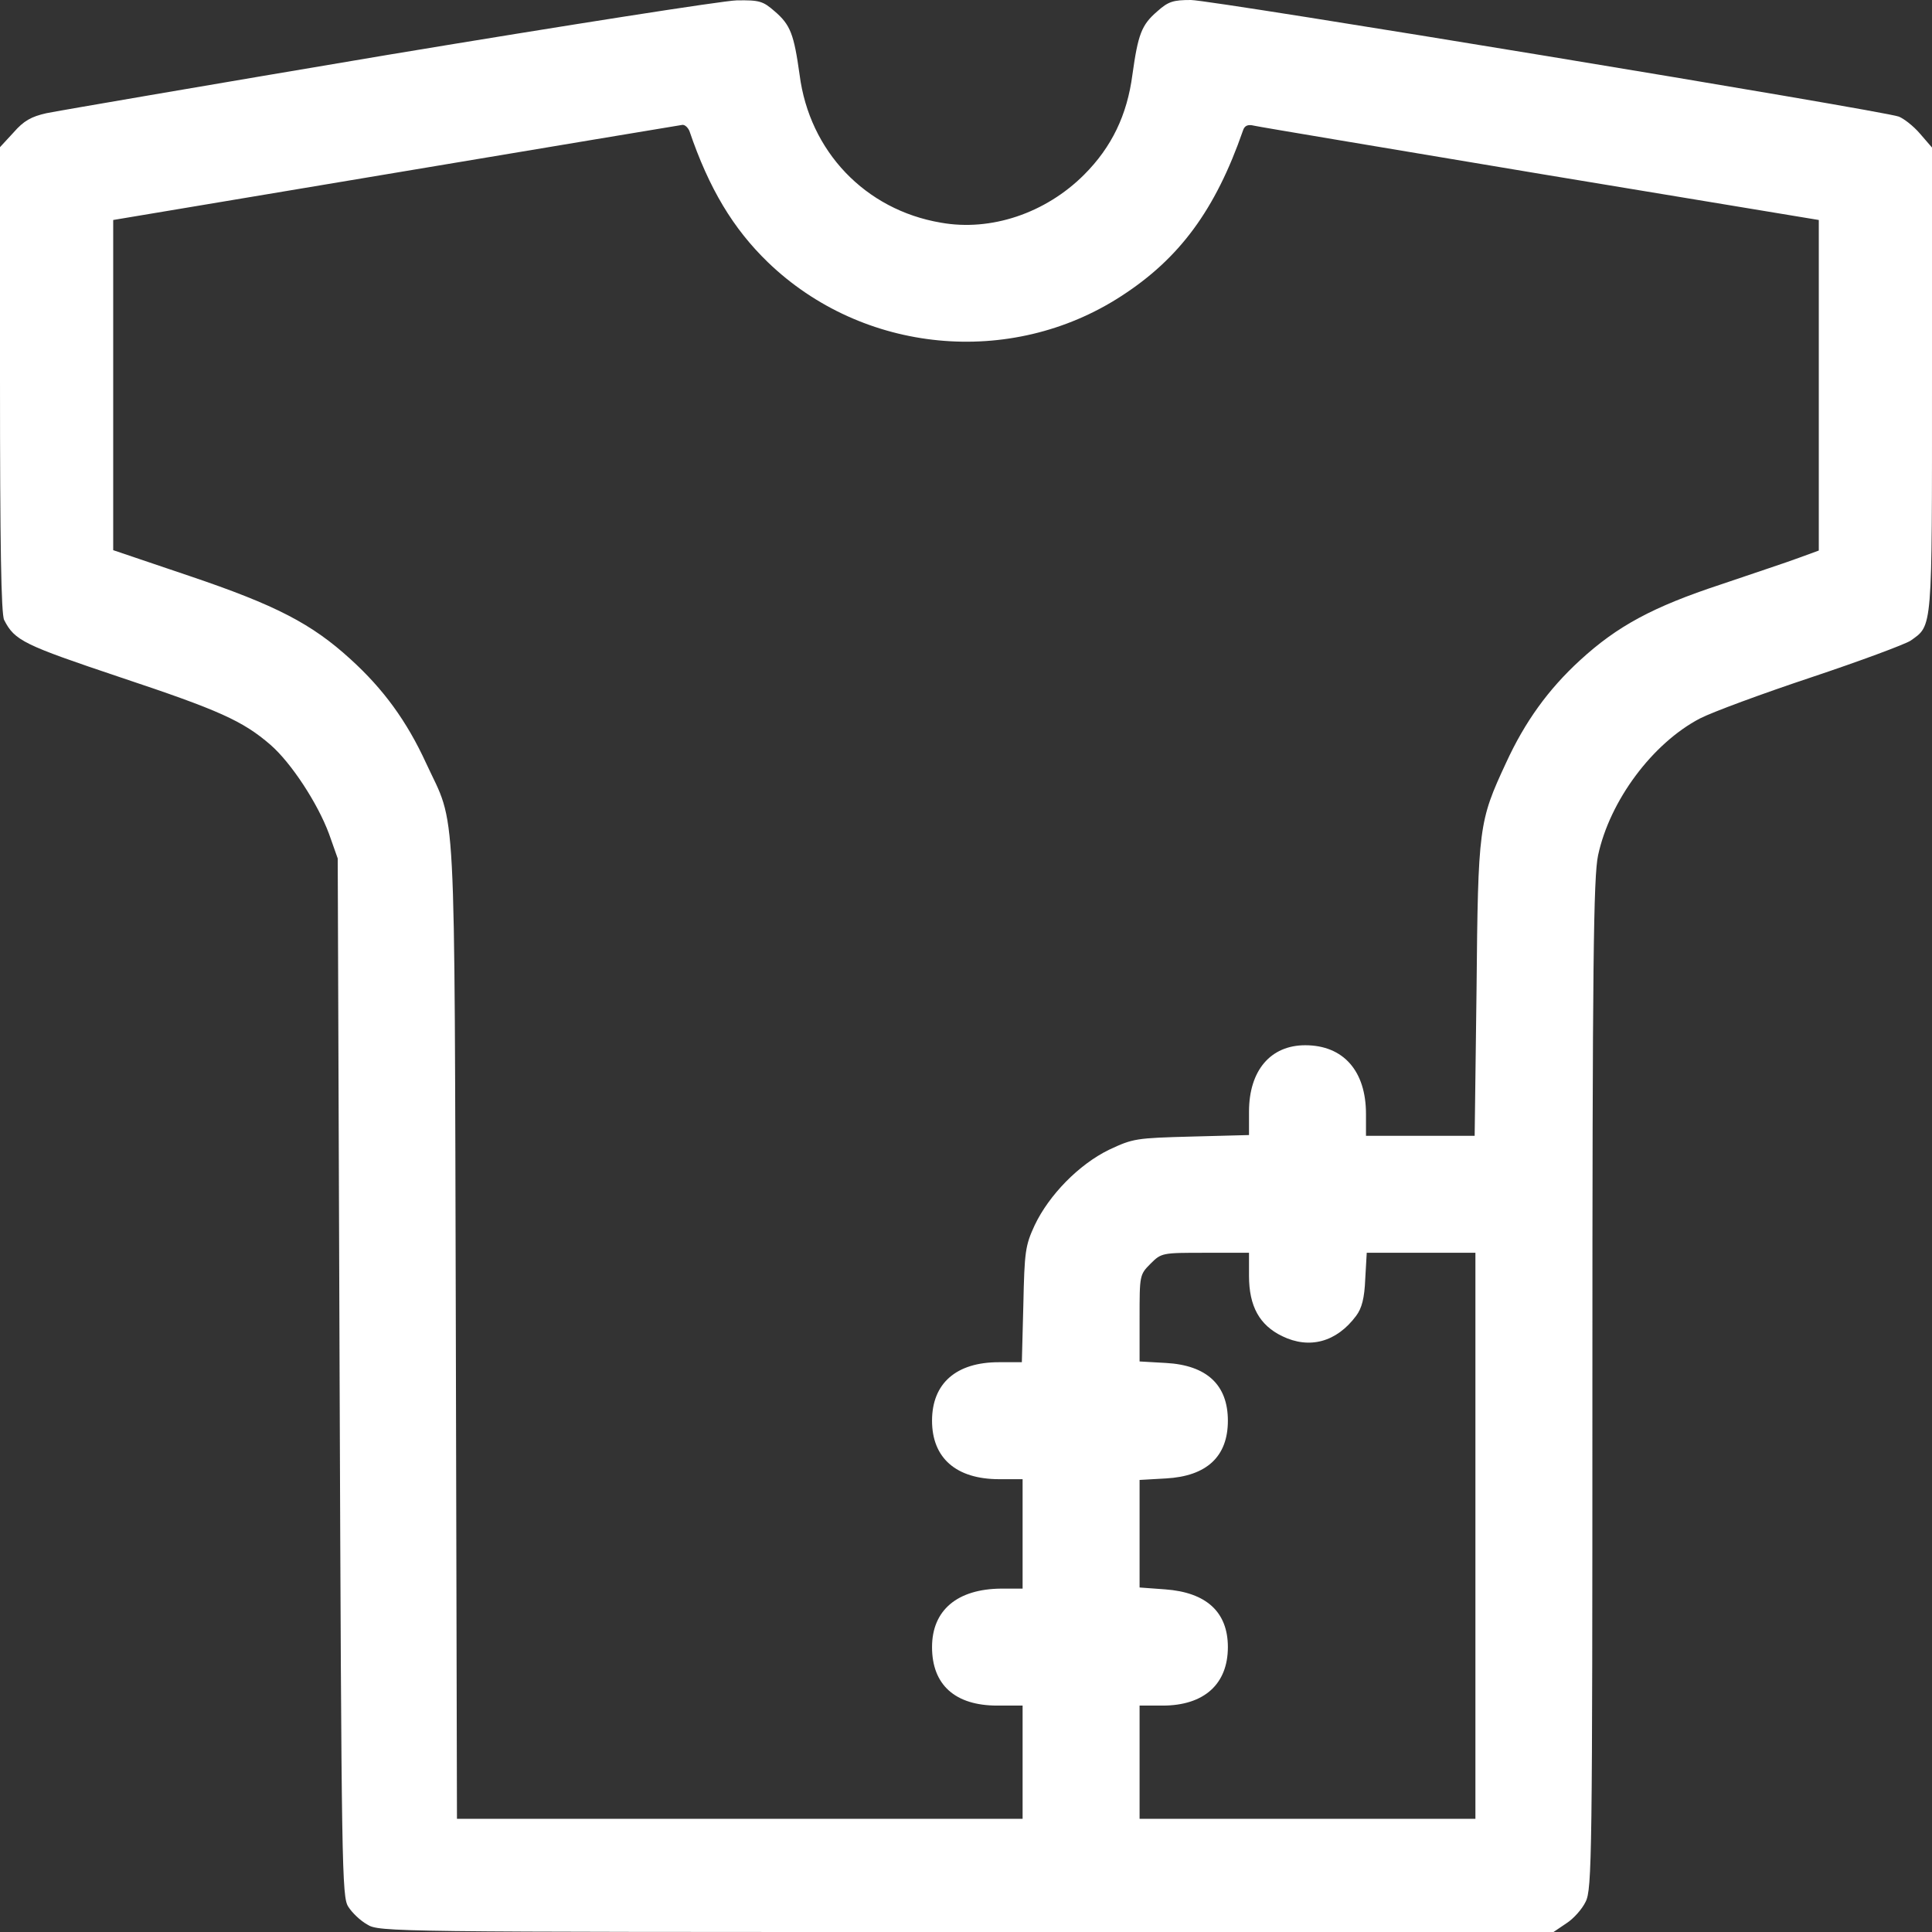 <?xml version="1.0" encoding="UTF-8"?> <!-- Generator: Adobe Illustrator 27.8.1, SVG Export Plug-In . SVG Version: 6.00 Build 0) --> <svg xmlns="http://www.w3.org/2000/svg" xmlns:xlink="http://www.w3.org/1999/xlink" id="Слой_1" x="0px" y="0px" viewBox="0 0 512 512" style="enable-background:new 0 0 512 512;" xml:space="preserve"><rect x="0" y="0" width="512" height="512" fill="#333333" stroke="none"/> <style type="text/css"> .st0{fill:#FFFFFF;} </style> <g transform="translate(0,512) scale(0.1,-0.1)"> <path class="st0" d="M1030,4975c-470-79-878-149-907-155c-40-9-60-20-87-51l-36-39v-616c0-436,3-622,11-637c28-55,52-66,308-152 c261-87,324-115,398-179c55-48,125-155,155-236l23-65l5-1375c5-1305,6-1377,23-1403c10-16,32-37,50-47c31-20,63-20,1588-20h1556 l34,23c19,12,42,38,51,57c17,33,18,119,18,1370c0,1120,3,1346,15,1403c31,145,144,297,270,363c33,17,166,66,295,109s247,87,263,97 c59,42,57,21,57,692v615l-32,37c-17,20-43,40-56,45c-43,16-1820,309-1876,309c-47,0-60-4-89-30c-42-36-51-61-66-168 c-14-107-55-192-128-265c-102-102-247-151-380-127c-200,34-348,189-374,392c-15,107-24,132-66,168c-31,27-40,30-101,29 C1915,5118,1500,5053,1030,4975z M1827,4773c52-153,116-259,208-348c251-242,643-280,936-90c155,100,250,229,323,439 c4,13,13,17,29,13c12-3,354-60,760-128l737-122v-438v-438l-52-19c-29-11-123-42-208-71c-179-59-274-110-373-201 c-84-77-146-163-196-272c-72-155-74-168-78-600l-5-388h-144h-144v58c0,114-60,182-161,182c-92,0-149-67-149-176v-62l-152-4 c-148-4-155-5-219-35c-80-39-159-120-197-200c-25-54-27-70-30-210l-4-153h-61c-113,0-177-56-177-155s64-155,178-155h62v-145V910 h-57c-116-1-183-57-183-155c0-100,61-155,173-155h67V450V300h-750h-749l-3,1292c-4,1451,2,1331-79,1506c-51,111-113,196-200,275 c-103,94-197,143-428,221l-201,68v438v437l747,125c412,69,754,126,761,127S1823,4782,1827,4773z M3310,1739c0-81,28-131,88-160 c72-35,144-16,196,54c15,20,22,47,24,97l4,70h144h144v-750V300h-445h-445v150v150h61c110,0,173,57,173,155c0,93-57,145-166,153 l-68,5v142v143l70,4c108,6,164,58,164,153s-56,147-164,153l-70,4v115c0,113,0,115,29,144s31,29,145,29h116V1739z"></path> </g> </svg> 